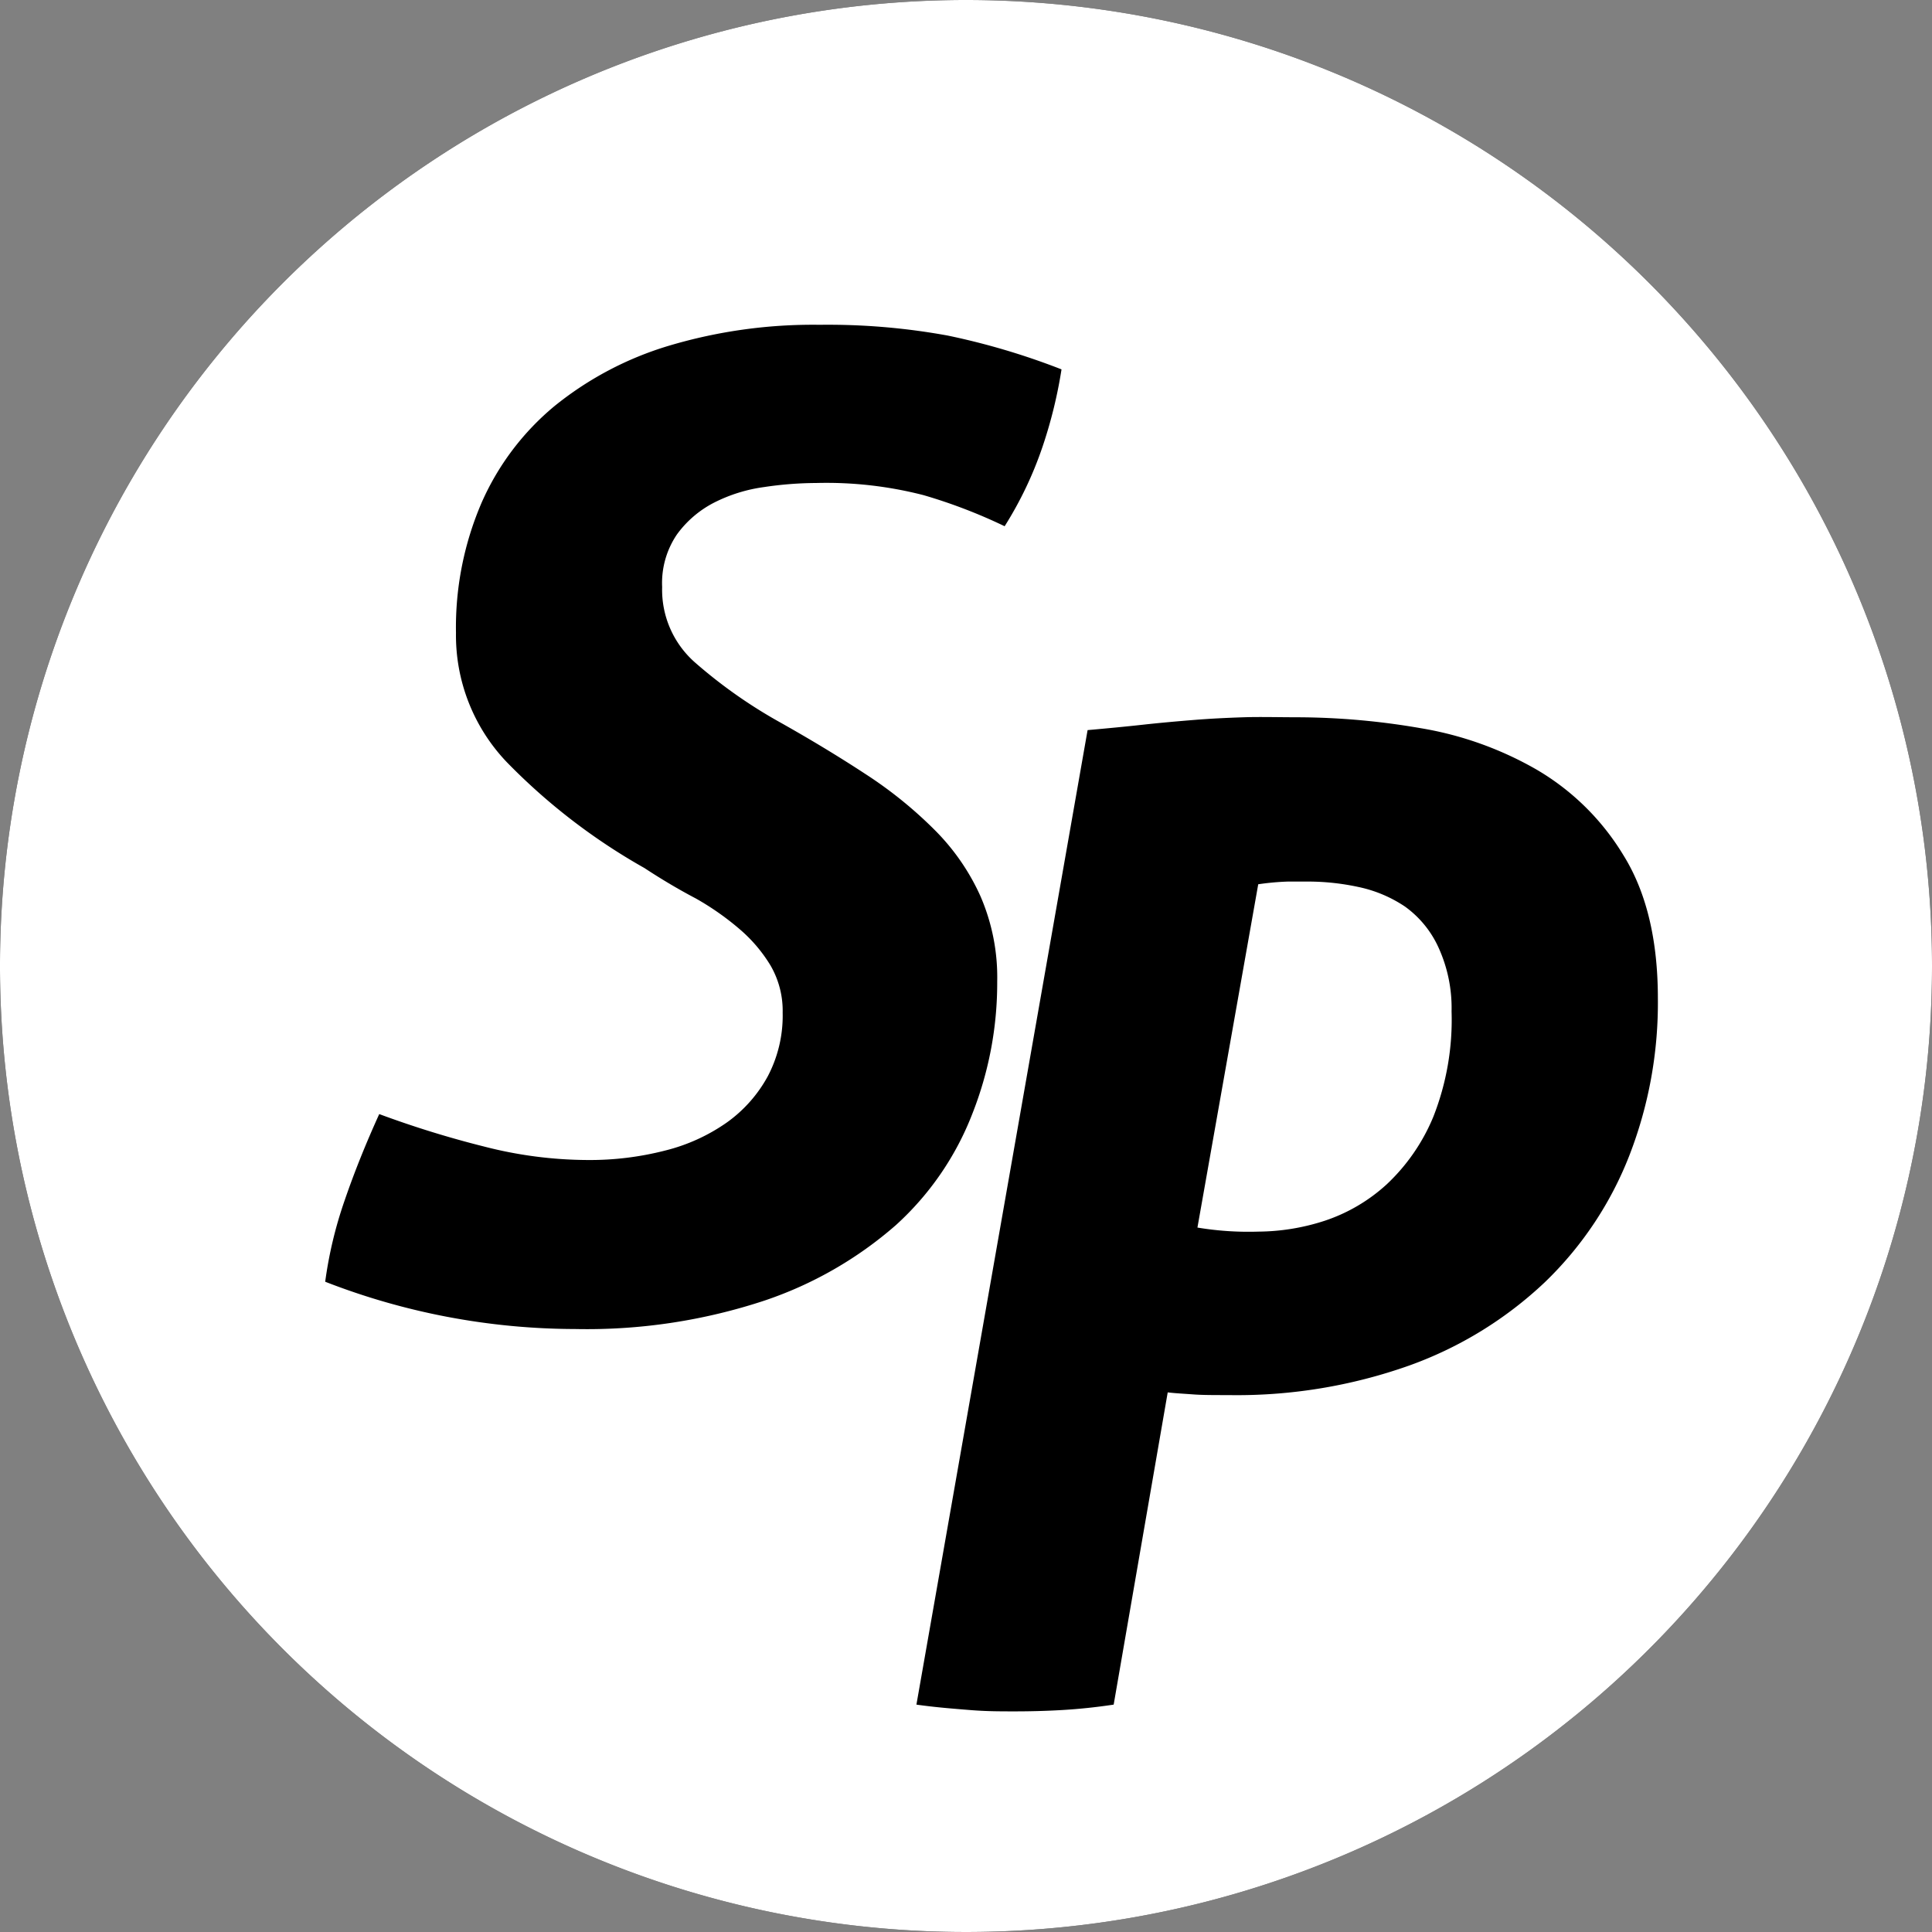 <svg xmlns="http://www.w3.org/2000/svg" viewBox="0 0 143 143"><rect x="0" y="0" width="143" height="143" fill="#808080" stroke="none"/><defs><style>.cls-1{fill:#fff;}</style></defs><g id="Ebene_3" data-name="Ebene 3"><path d="M683,312.5A71.5,71.5,0,1,0,754.5,384,71.5,71.5,0,0,0,683,312.5Z" transform="translate(-611.5 -312.5)"/></g><g id="Ebene_2" data-name="Ebene 2"><path class="cls-1" d="M715.49,379.6a9.78,9.78,0,0,0-3.45-1.45,17.74,17.74,0,0,0-3.7-.4h-1.51a19.5,19.5,0,0,0-2.2.2l-4.5,25.41a23,23,0,0,0,4.5.3,16.16,16.16,0,0,0,4.91-.8,12.74,12.74,0,0,0,4.6-2.7,14.38,14.38,0,0,0,3.45-5,19.56,19.56,0,0,0,1.35-7.8,10.77,10.77,0,0,0-1-4.8A7.6,7.6,0,0,0,715.49,379.6Z" transform="translate(-611.5 -312.5)"/><path class="cls-1" d="M683,312.5A71.5,71.5,0,1,0,754.5,384,71.5,71.5,0,0,0,683,312.5Zm-5.18,90.67a28.62,28.62,0,0,1-9.75,5.6,41.87,41.87,0,0,1-14,2.1,51.22,51.22,0,0,1-18.5-3.5,30.72,30.72,0,0,1,1.45-6.05q1.05-3.06,2.55-6.36a73.92,73.92,0,0,0,7.75,2.4,31.05,31.05,0,0,0,7.65,1,22.39,22.39,0,0,0,5.76-.7,13.68,13.68,0,0,0,4.6-2.1,10.2,10.2,0,0,0,3-3.4,9.63,9.63,0,0,0,1.1-4.7,6.68,6.68,0,0,0-.9-3.5,11.08,11.08,0,0,0-2.3-2.7A20.25,20.25,0,0,0,663,379q-1.9-1-3.8-2.25A45.15,45.15,0,0,1,649,368.9a13.59,13.59,0,0,1-3.75-9.55,23.34,23.34,0,0,1,1.9-9.65,19.45,19.45,0,0,1,5.4-7.15,24.72,24.72,0,0,1,8.46-4.46,37.32,37.32,0,0,1,11.15-1.55,49.27,49.27,0,0,1,9.5.8,52.54,52.54,0,0,1,8.41,2.5,34.56,34.56,0,0,1-1.4,5.71,27.59,27.59,0,0,1-2.81,5.9,39.1,39.1,0,0,0-6-2.3,28.8,28.8,0,0,0-7.95-.9,26.59,26.59,0,0,0-3.85.3,11.62,11.62,0,0,0-3.7,1.15,7.8,7.8,0,0,0-2.75,2.35,6.39,6.39,0,0,0-1.1,3.9,7.16,7.16,0,0,0,2.45,5.6,36.51,36.51,0,0,0,6.25,4.4q3.4,1.91,6.3,3.81a31.22,31.22,0,0,1,5.1,4.1,16.49,16.49,0,0,1,3.45,4.95,15.09,15.09,0,0,1,1.25,6.35,26.37,26.37,0,0,1-1.85,9.8A21.68,21.68,0,0,1,677.82,403.17Zm54.27-5.12a26.24,26.24,0,0,1-6.25,9.36,28.7,28.7,0,0,1-10,6.15,38.14,38.14,0,0,1-13.41,2.2c-1.06,0-1.93,0-2.6-.05s-1.3-.08-1.9-.15l-4,23.11c-1.33.2-2.6.33-3.8.4s-2.37.1-3.5.1-2.12,0-3.35-.1-2.55-.2-3.95-.4L692,366.54c1.47-.13,2.83-.26,4.1-.4s2.52-.25,3.75-.35,2.47-.16,3.7-.2,2.59,0,4.06,0a54.14,54.14,0,0,1,9,.8,25.64,25.64,0,0,1,8.6,3.06,18.3,18.3,0,0,1,6.45,6.35q2.55,4.1,2.55,10.6A31.21,31.21,0,0,1,732.09,398.05Z" transform="translate(-611.5 -312.5)"/></g></svg>